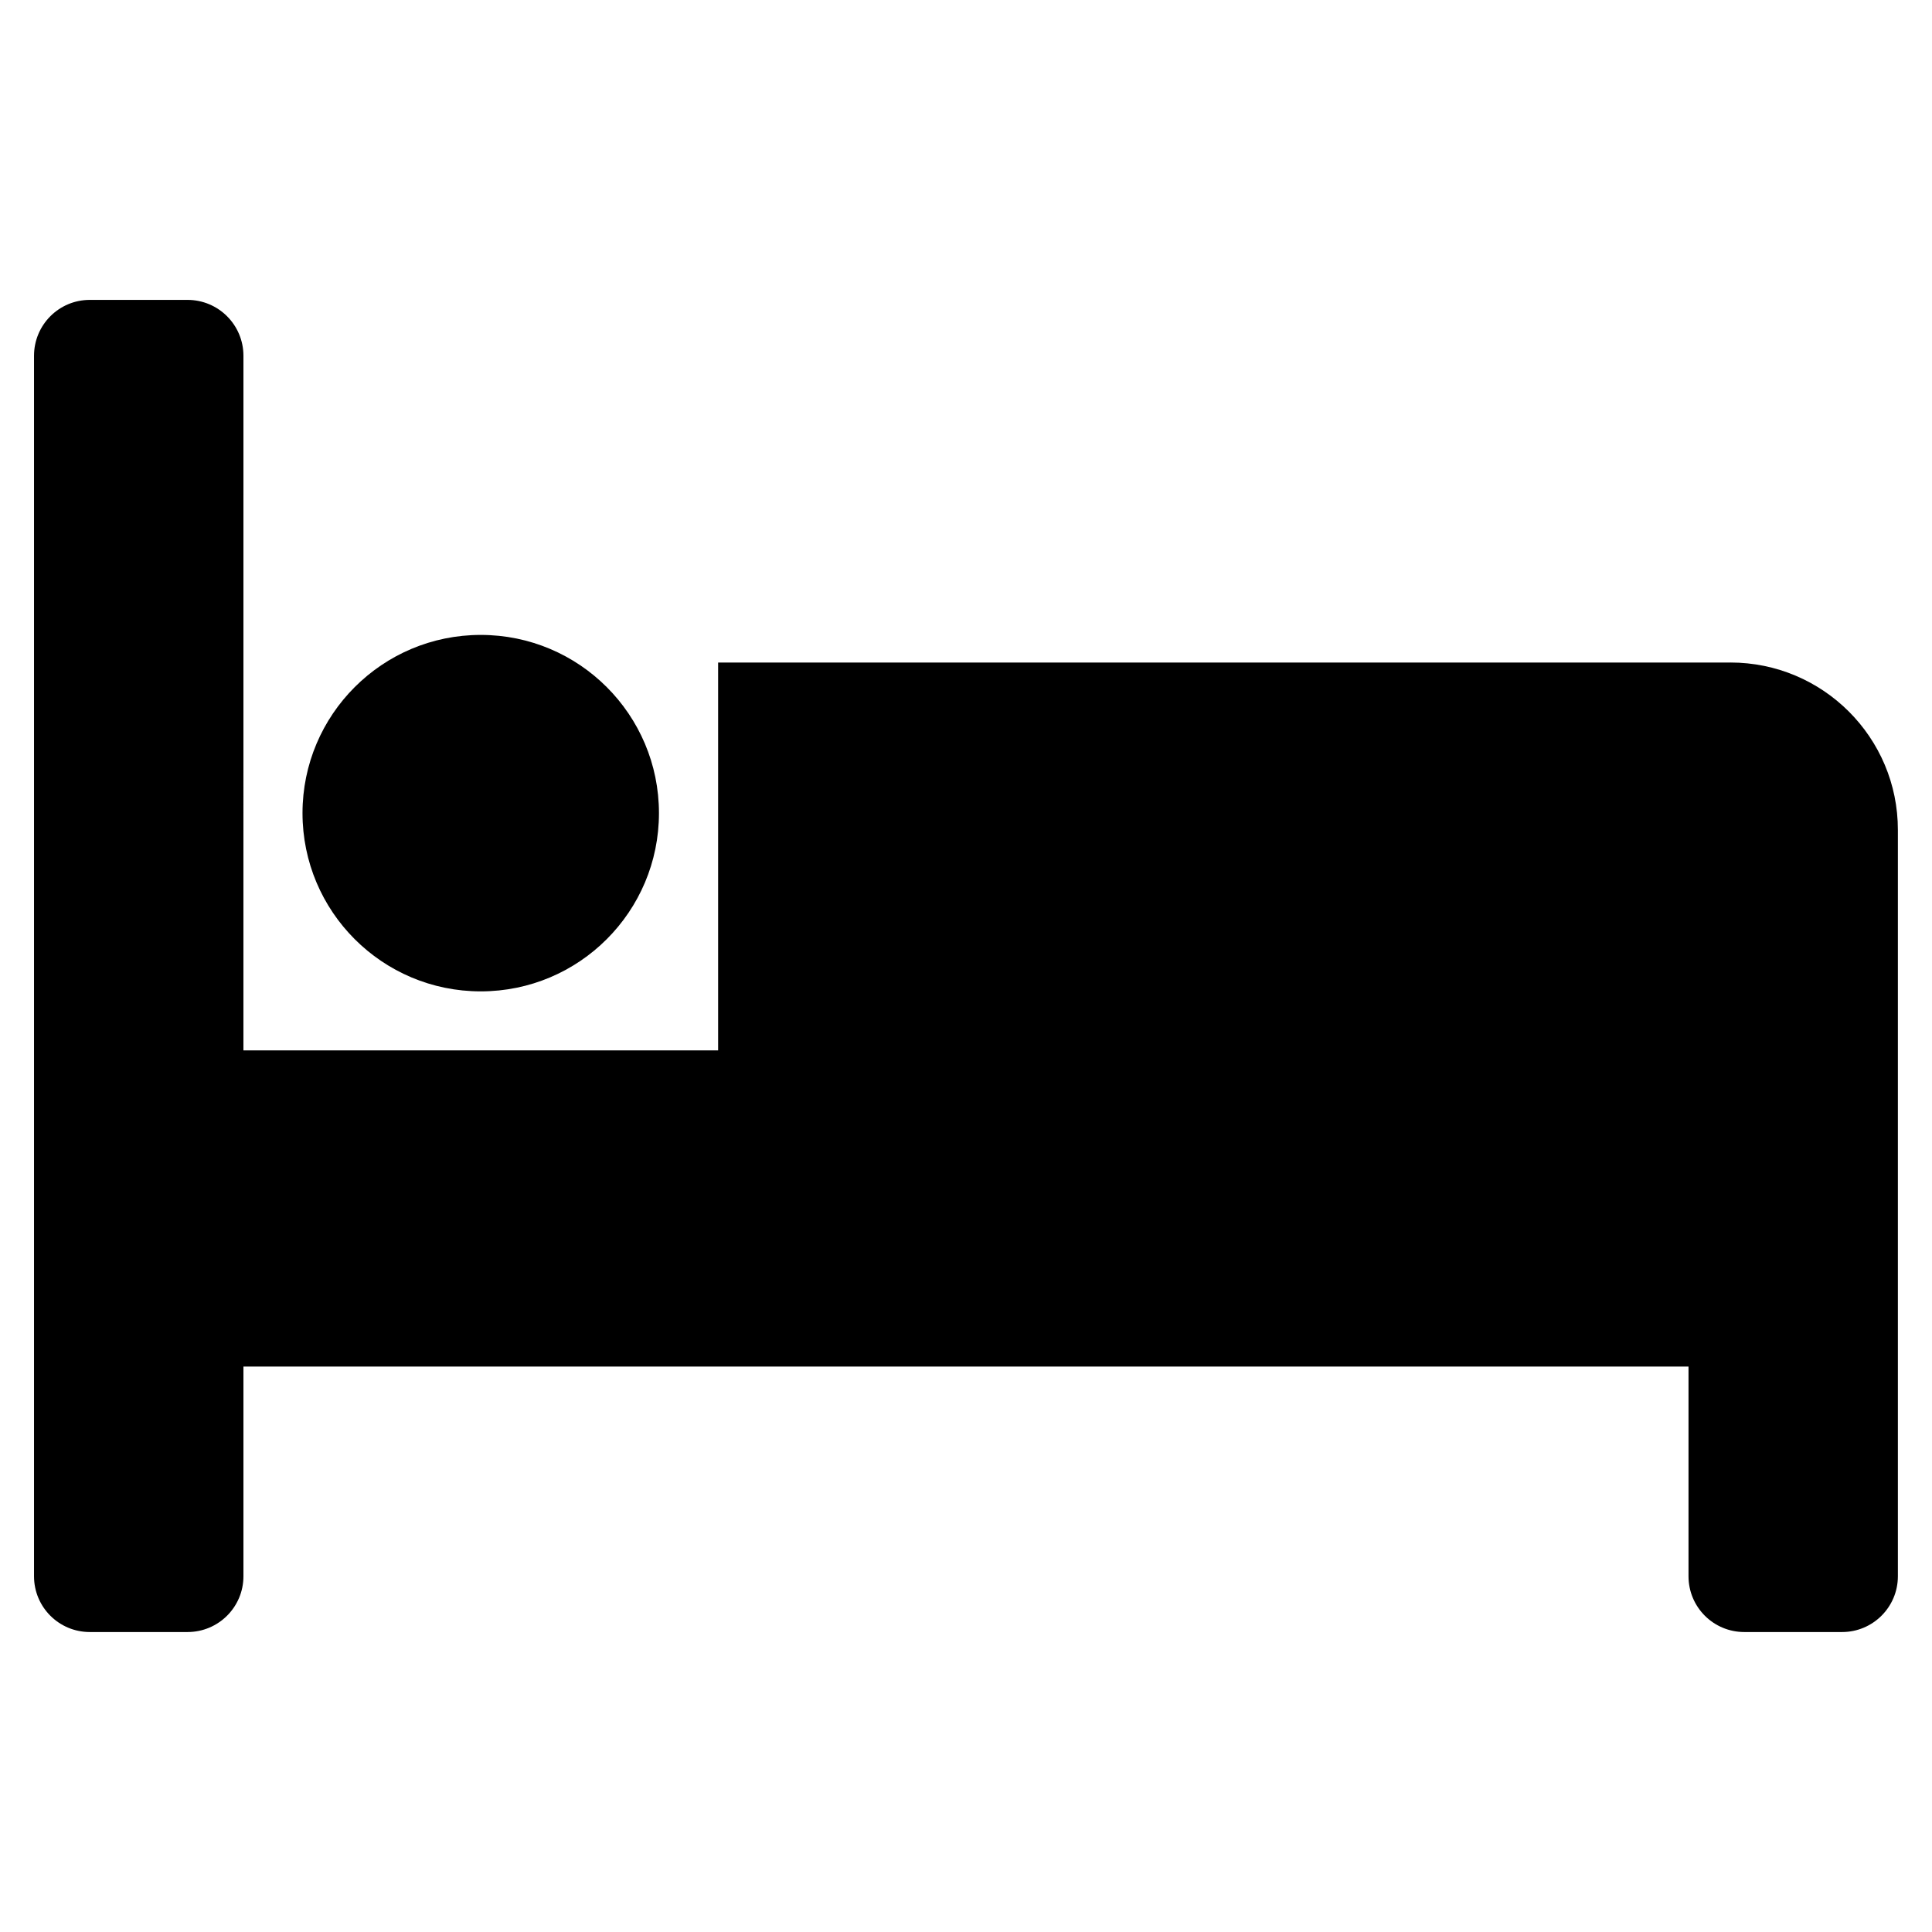 <?xml version="1.0" encoding="UTF-8"?>
<!-- Uploaded to: SVG Find, www.svgfind.com, Generator: SVG Find Mixer Tools -->
<svg fill="#000000" width="800px" height="800px" version="1.1" viewBox="144 144 512 512" xmlns="http://www.w3.org/2000/svg">
 <g>
  <path d="m602.58 319.58h-268.27v102.79h-125.8l0.004-184.08c0-8.203-6.644-14.816-14.816-14.816h-25.898c-8.188 0-14.785 6.629-14.785 14.816v323.43c0 8.188 6.613 14.785 14.785 14.785h25.898c8.188 0 14.816-6.613 14.816-14.785v-55.562h382.96v55.562c0 8.188 6.613 14.785 14.785 14.785h25.914c8.156 0 14.785-6.613 14.785-14.785v-197.75c0.031-24.531-19.871-44.398-44.383-44.398z"/>
  <path d="m318.63 359.49c0 26.086-21.145 47.234-47.23 47.234-26.086 0-47.234-21.148-47.234-47.234 0-26.086 21.148-47.23 47.234-47.23 26.086 0 47.23 21.145 47.23 47.23"/>
 </g>
</svg>
